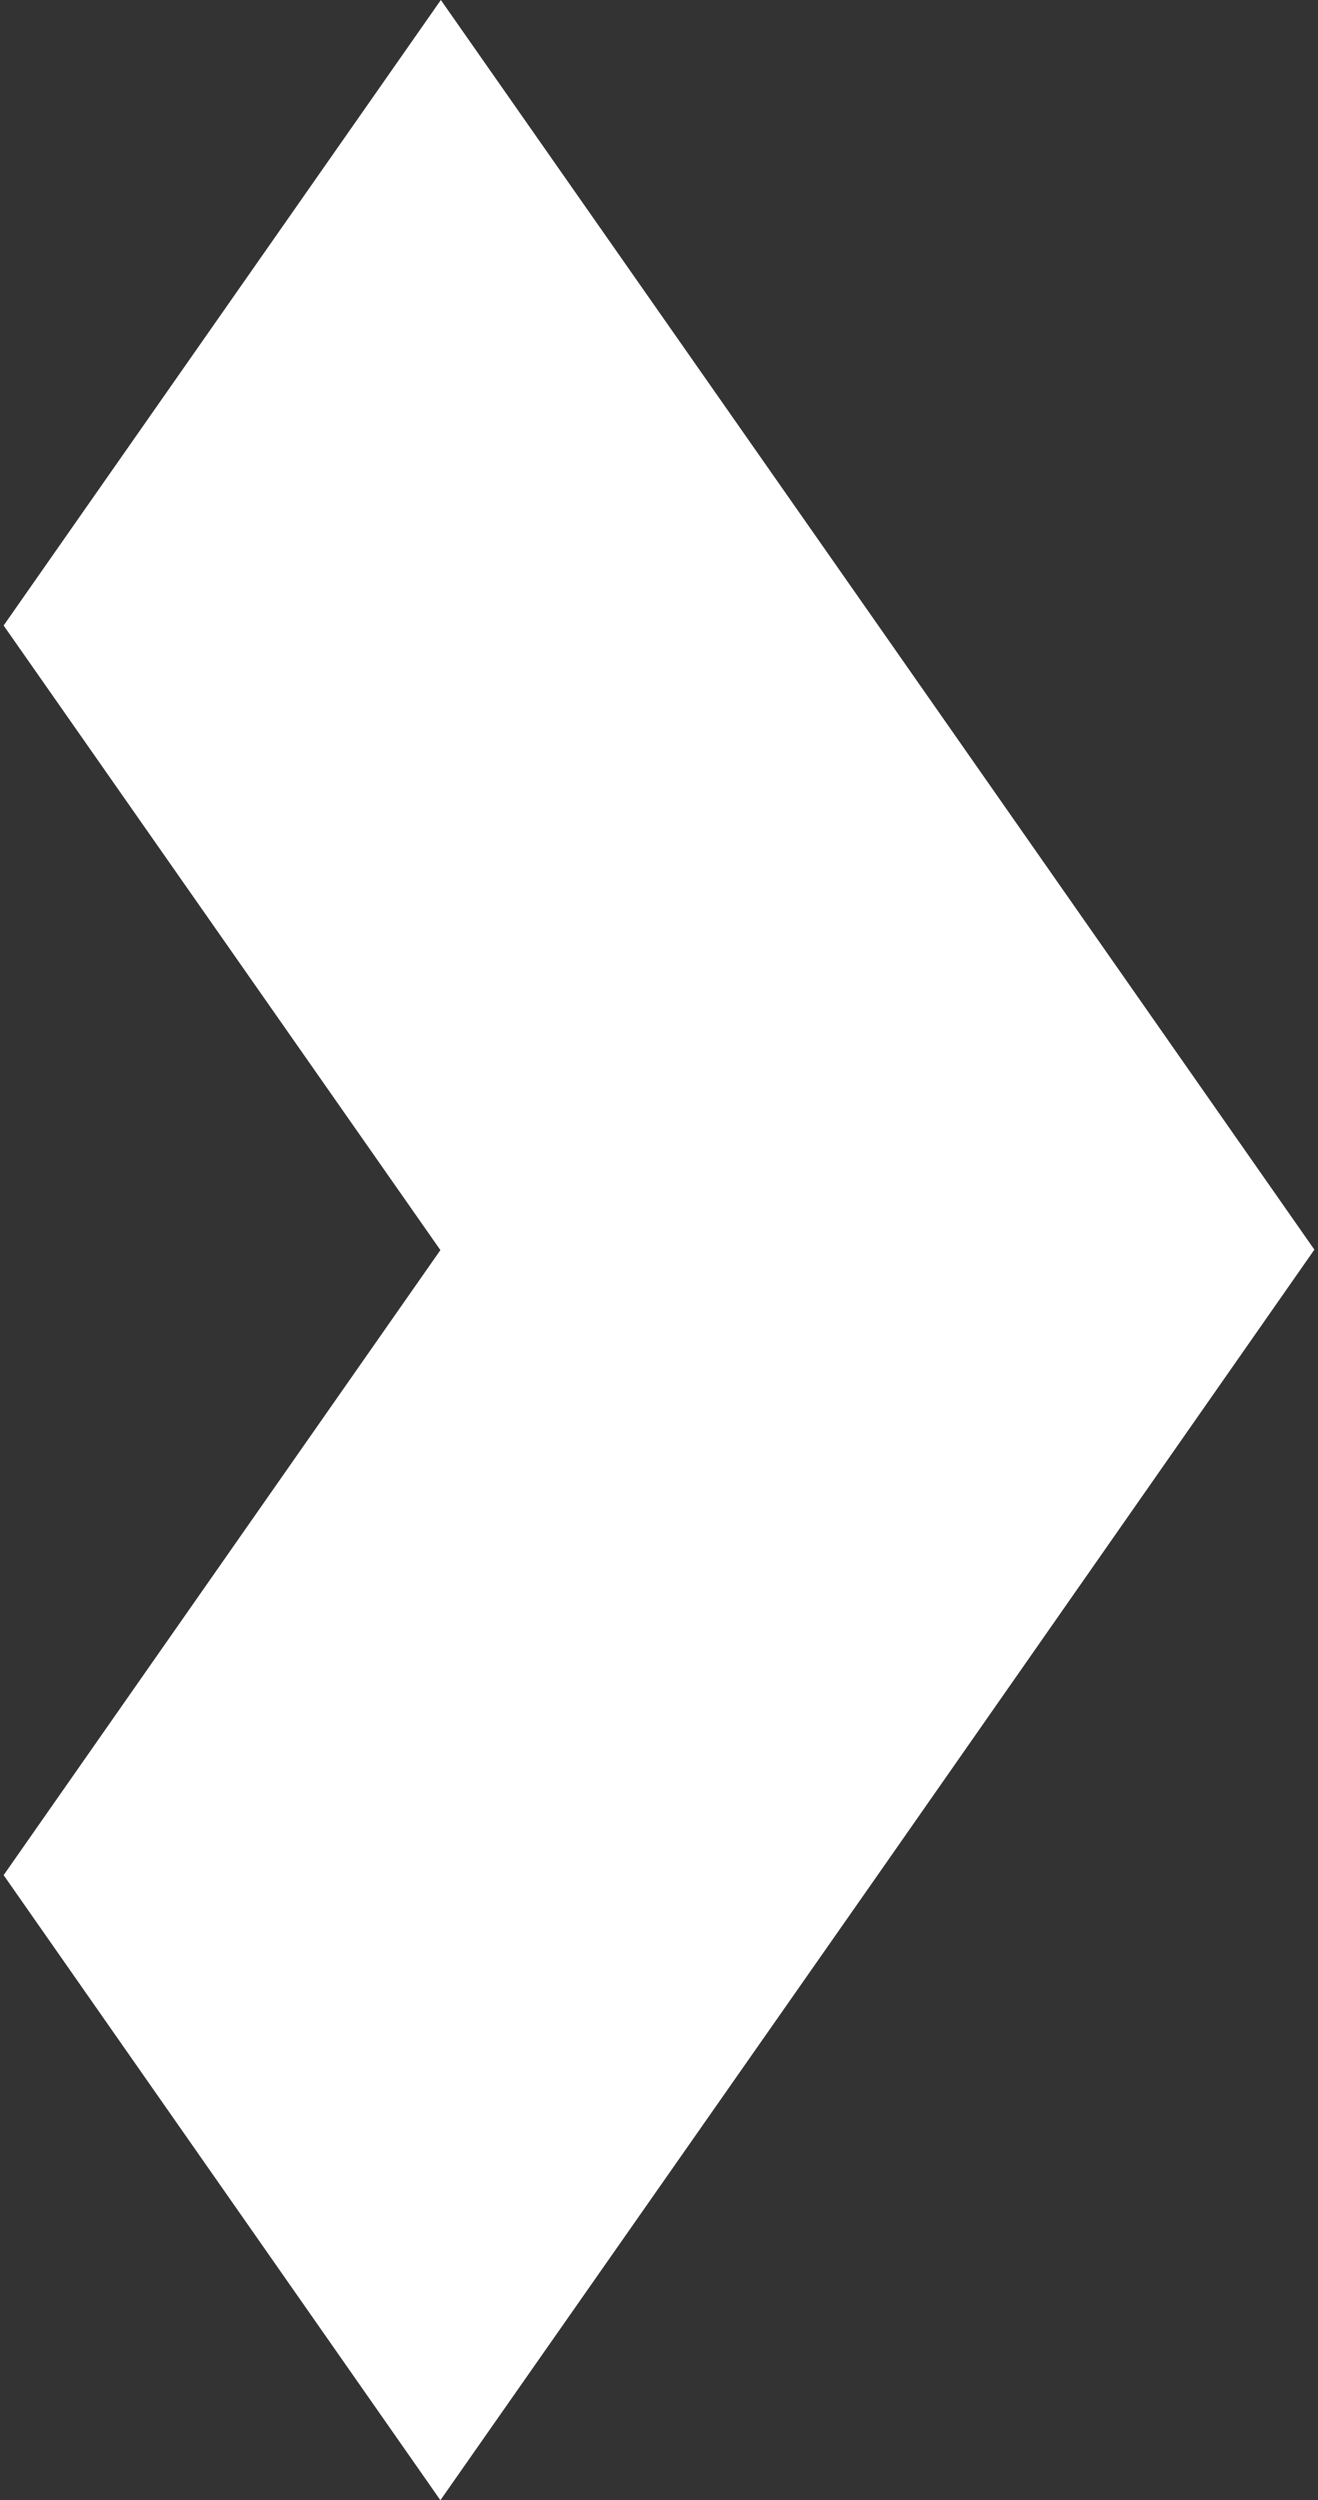 <svg xmlns="http://www.w3.org/2000/svg" id="Capa_1" width="29" height="55" viewBox="0 0 29 55"><rect x="0" y="0" width="29" height="55" fill="#333333" stroke="none"/><path id="Trazado_229" d="m9.69,55L.08,41.25l9.61-13.75h0S.08,13.76.08,13.76H.08S9.7,0,9.7,0l9.61,13.74,9.61,13.75-9.61,13.76-9.62,13.75Z" fill="#fff"/></svg>